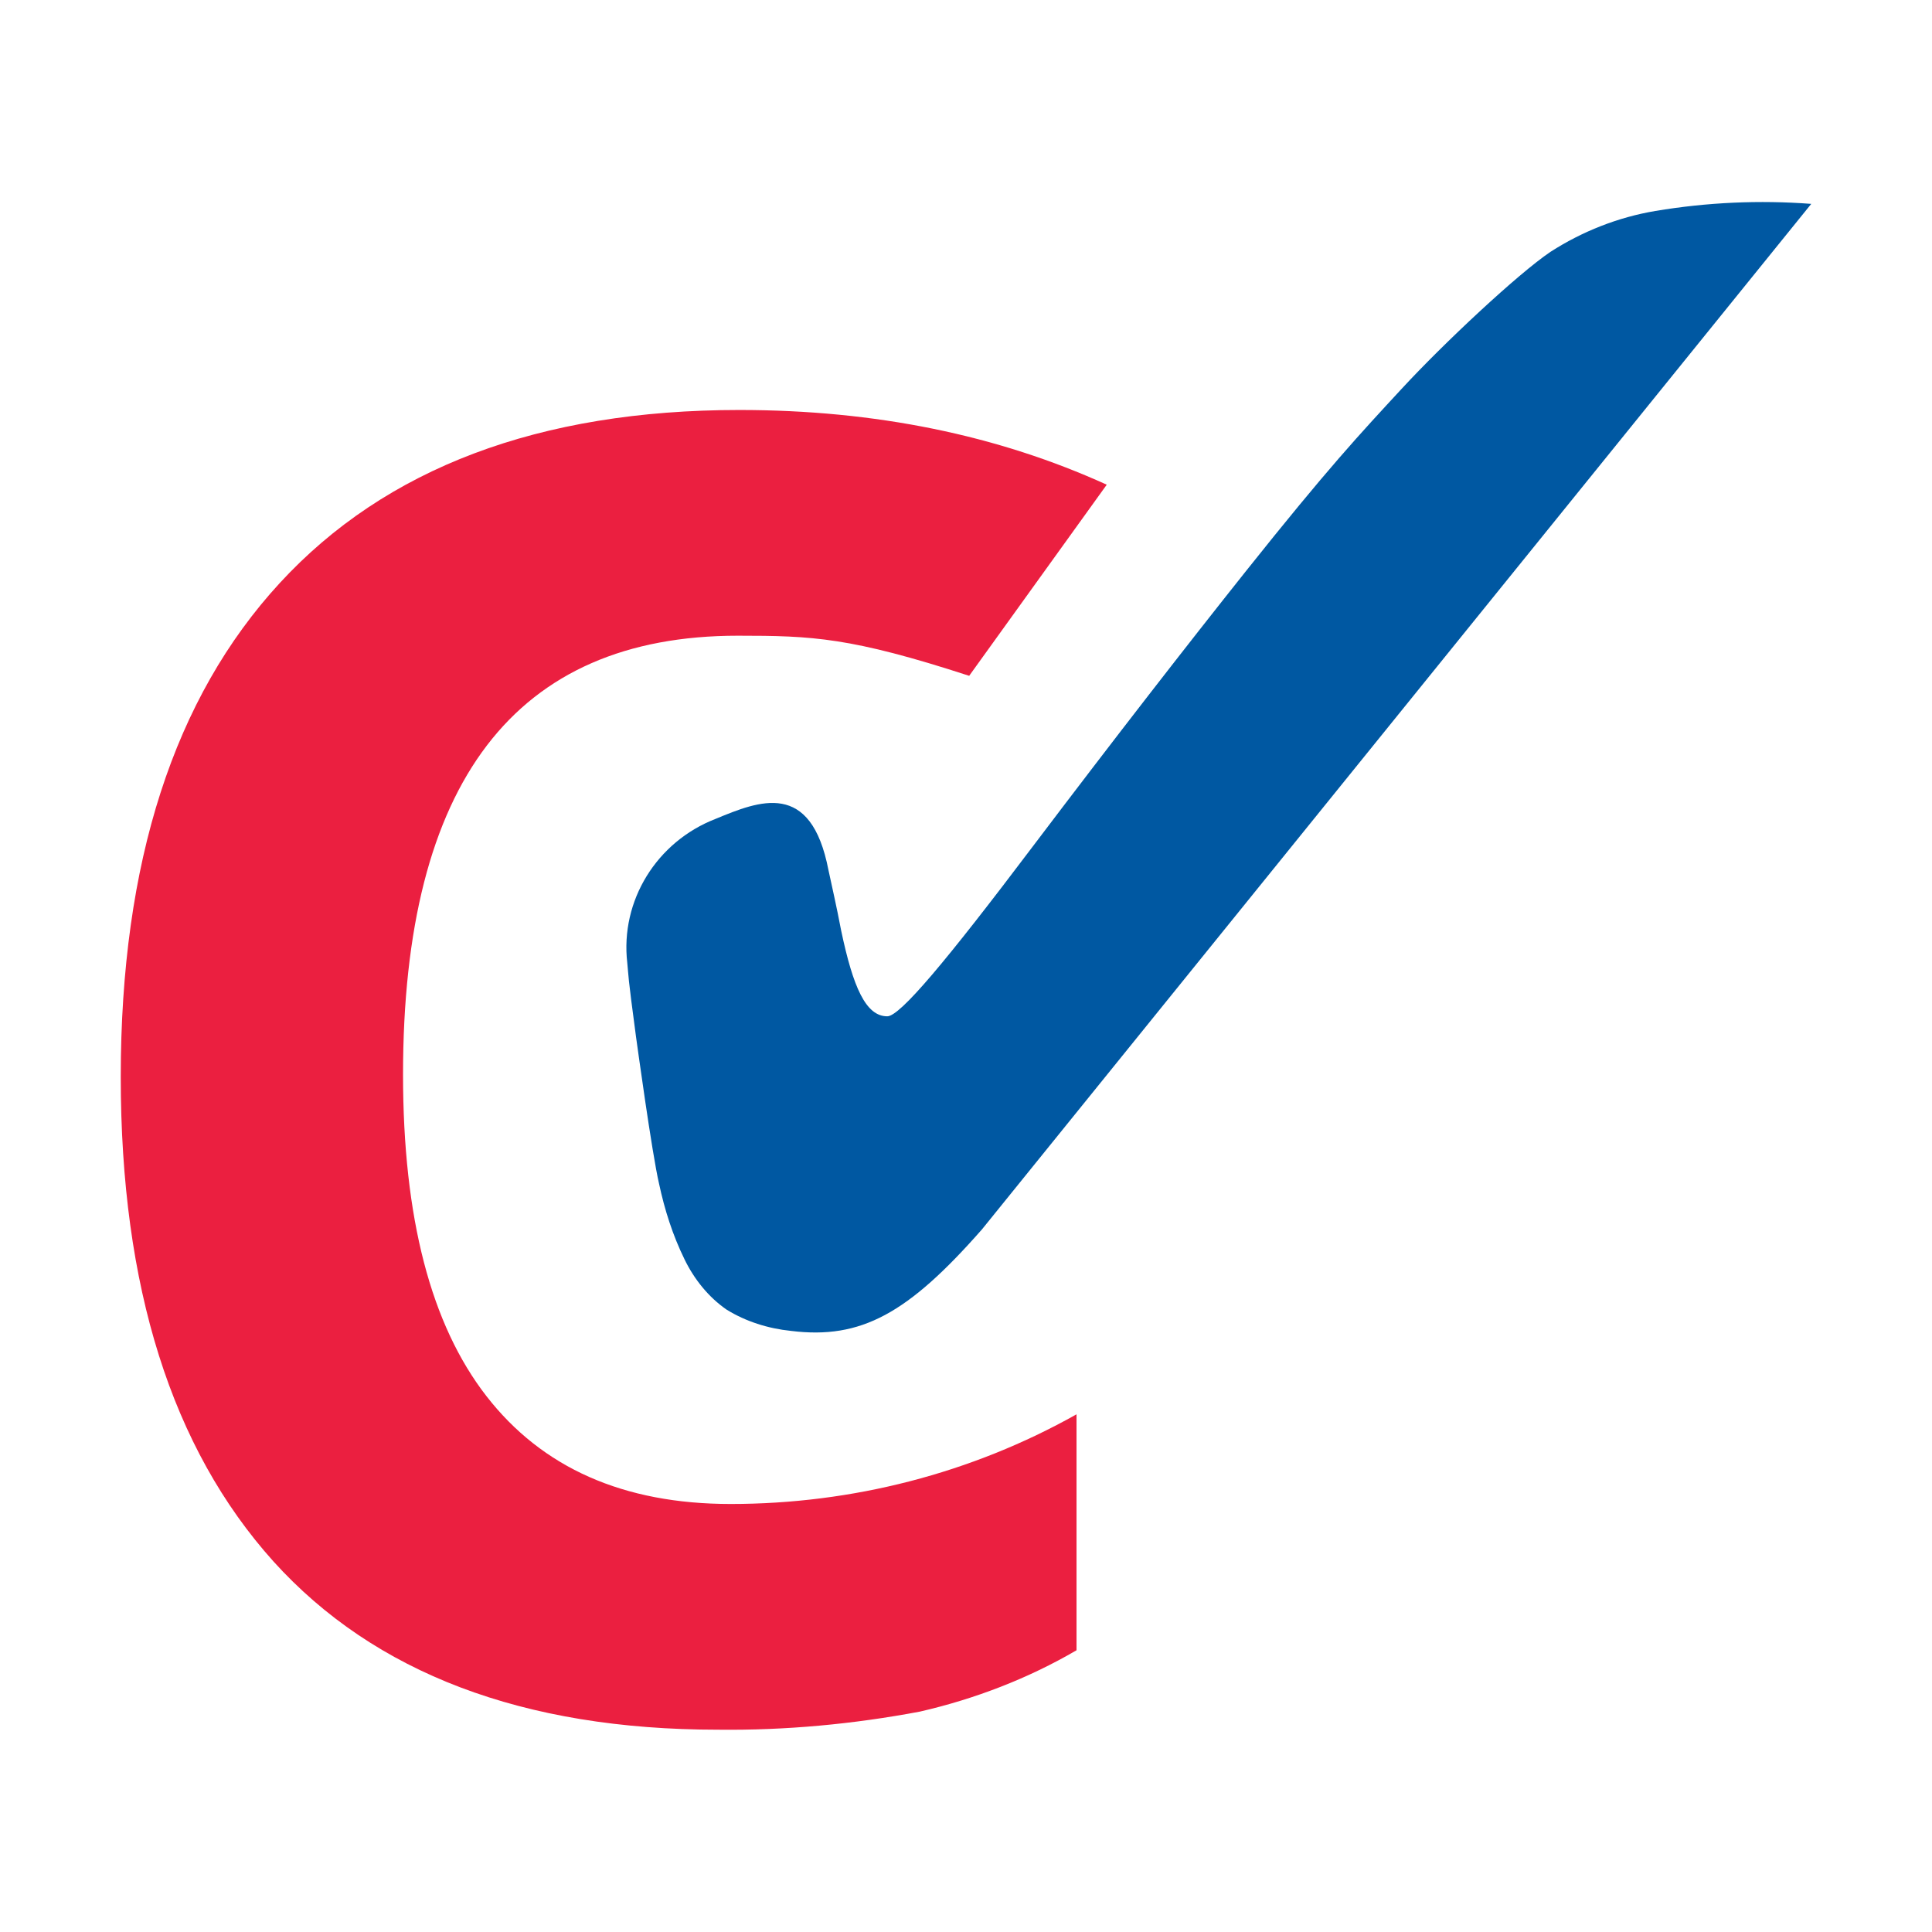 <svg width="566" height="566" viewBox="0 0 566 566" fill="none" xmlns="http://www.w3.org/2000/svg">
<g clip-path="url(#clip0_13399_15535)">
<path d="M530.626 59.728C515.484 58.576 500.11 59.267 484.968 61.802C474.019 63.645 463.537 67.792 454.219 73.783C444.668 80.234 423.003 100.51 410.657 113.874C398.311 127.238 389.226 136.915 364.999 167.329C347.761 188.987 326.795 215.945 302.569 247.971C277.177 281.611 263.666 297.739 259.939 297.739C253.649 297.739 249.922 289.214 246.428 272.625C245.03 265.252 243.632 259.261 242.701 254.883C237.576 228.387 222.434 234.608 209.622 239.907C192.384 246.589 181.668 263.869 183.765 282.072C184.23 286.68 183.765 284.606 186.327 303.73C186.56 305.343 190.986 337.83 193.083 346.816C194.713 354.42 197.043 361.793 200.537 368.935C203.332 374.695 207.525 379.995 212.883 383.681C218.474 387.137 224.997 389.211 231.752 389.902C252.252 392.437 265.996 384.833 287.66 360.18L530.626 59.728Z" fill="#0058A2"/>
<path d="M210.32 506.734C153.247 506.734 109.686 490.144 80.101 457.426C50.284 424.248 35.375 377.014 35.375 315.495C35.375 252.594 50.983 204.439 81.965 170.799C112.947 137.16 157.906 120.11 216.61 120.11C256.444 120.11 292.318 127.483 324.232 141.998L283.932 197.987C249.222 186.697 238.041 186.237 216.144 186.237C150.918 186.237 118.072 229.092 118.072 314.804C118.072 356.738 126.225 388.074 142.532 409.041C158.838 430.008 182.599 440.607 214.047 440.607C249.688 440.607 284.631 431.621 315.38 414.34V483.463C301.17 491.757 285.562 497.748 269.489 501.434C249.921 505.121 230.121 506.964 210.32 506.734Z" fill="#EB1F40"/>
</g>
<defs>
<clipPath id="clip0_13399_15535">
<rect width="495.25" height="450.677" fill="white" transform="translate(35.375 57.661)"/>
</clipPath>
</defs>
</svg>
